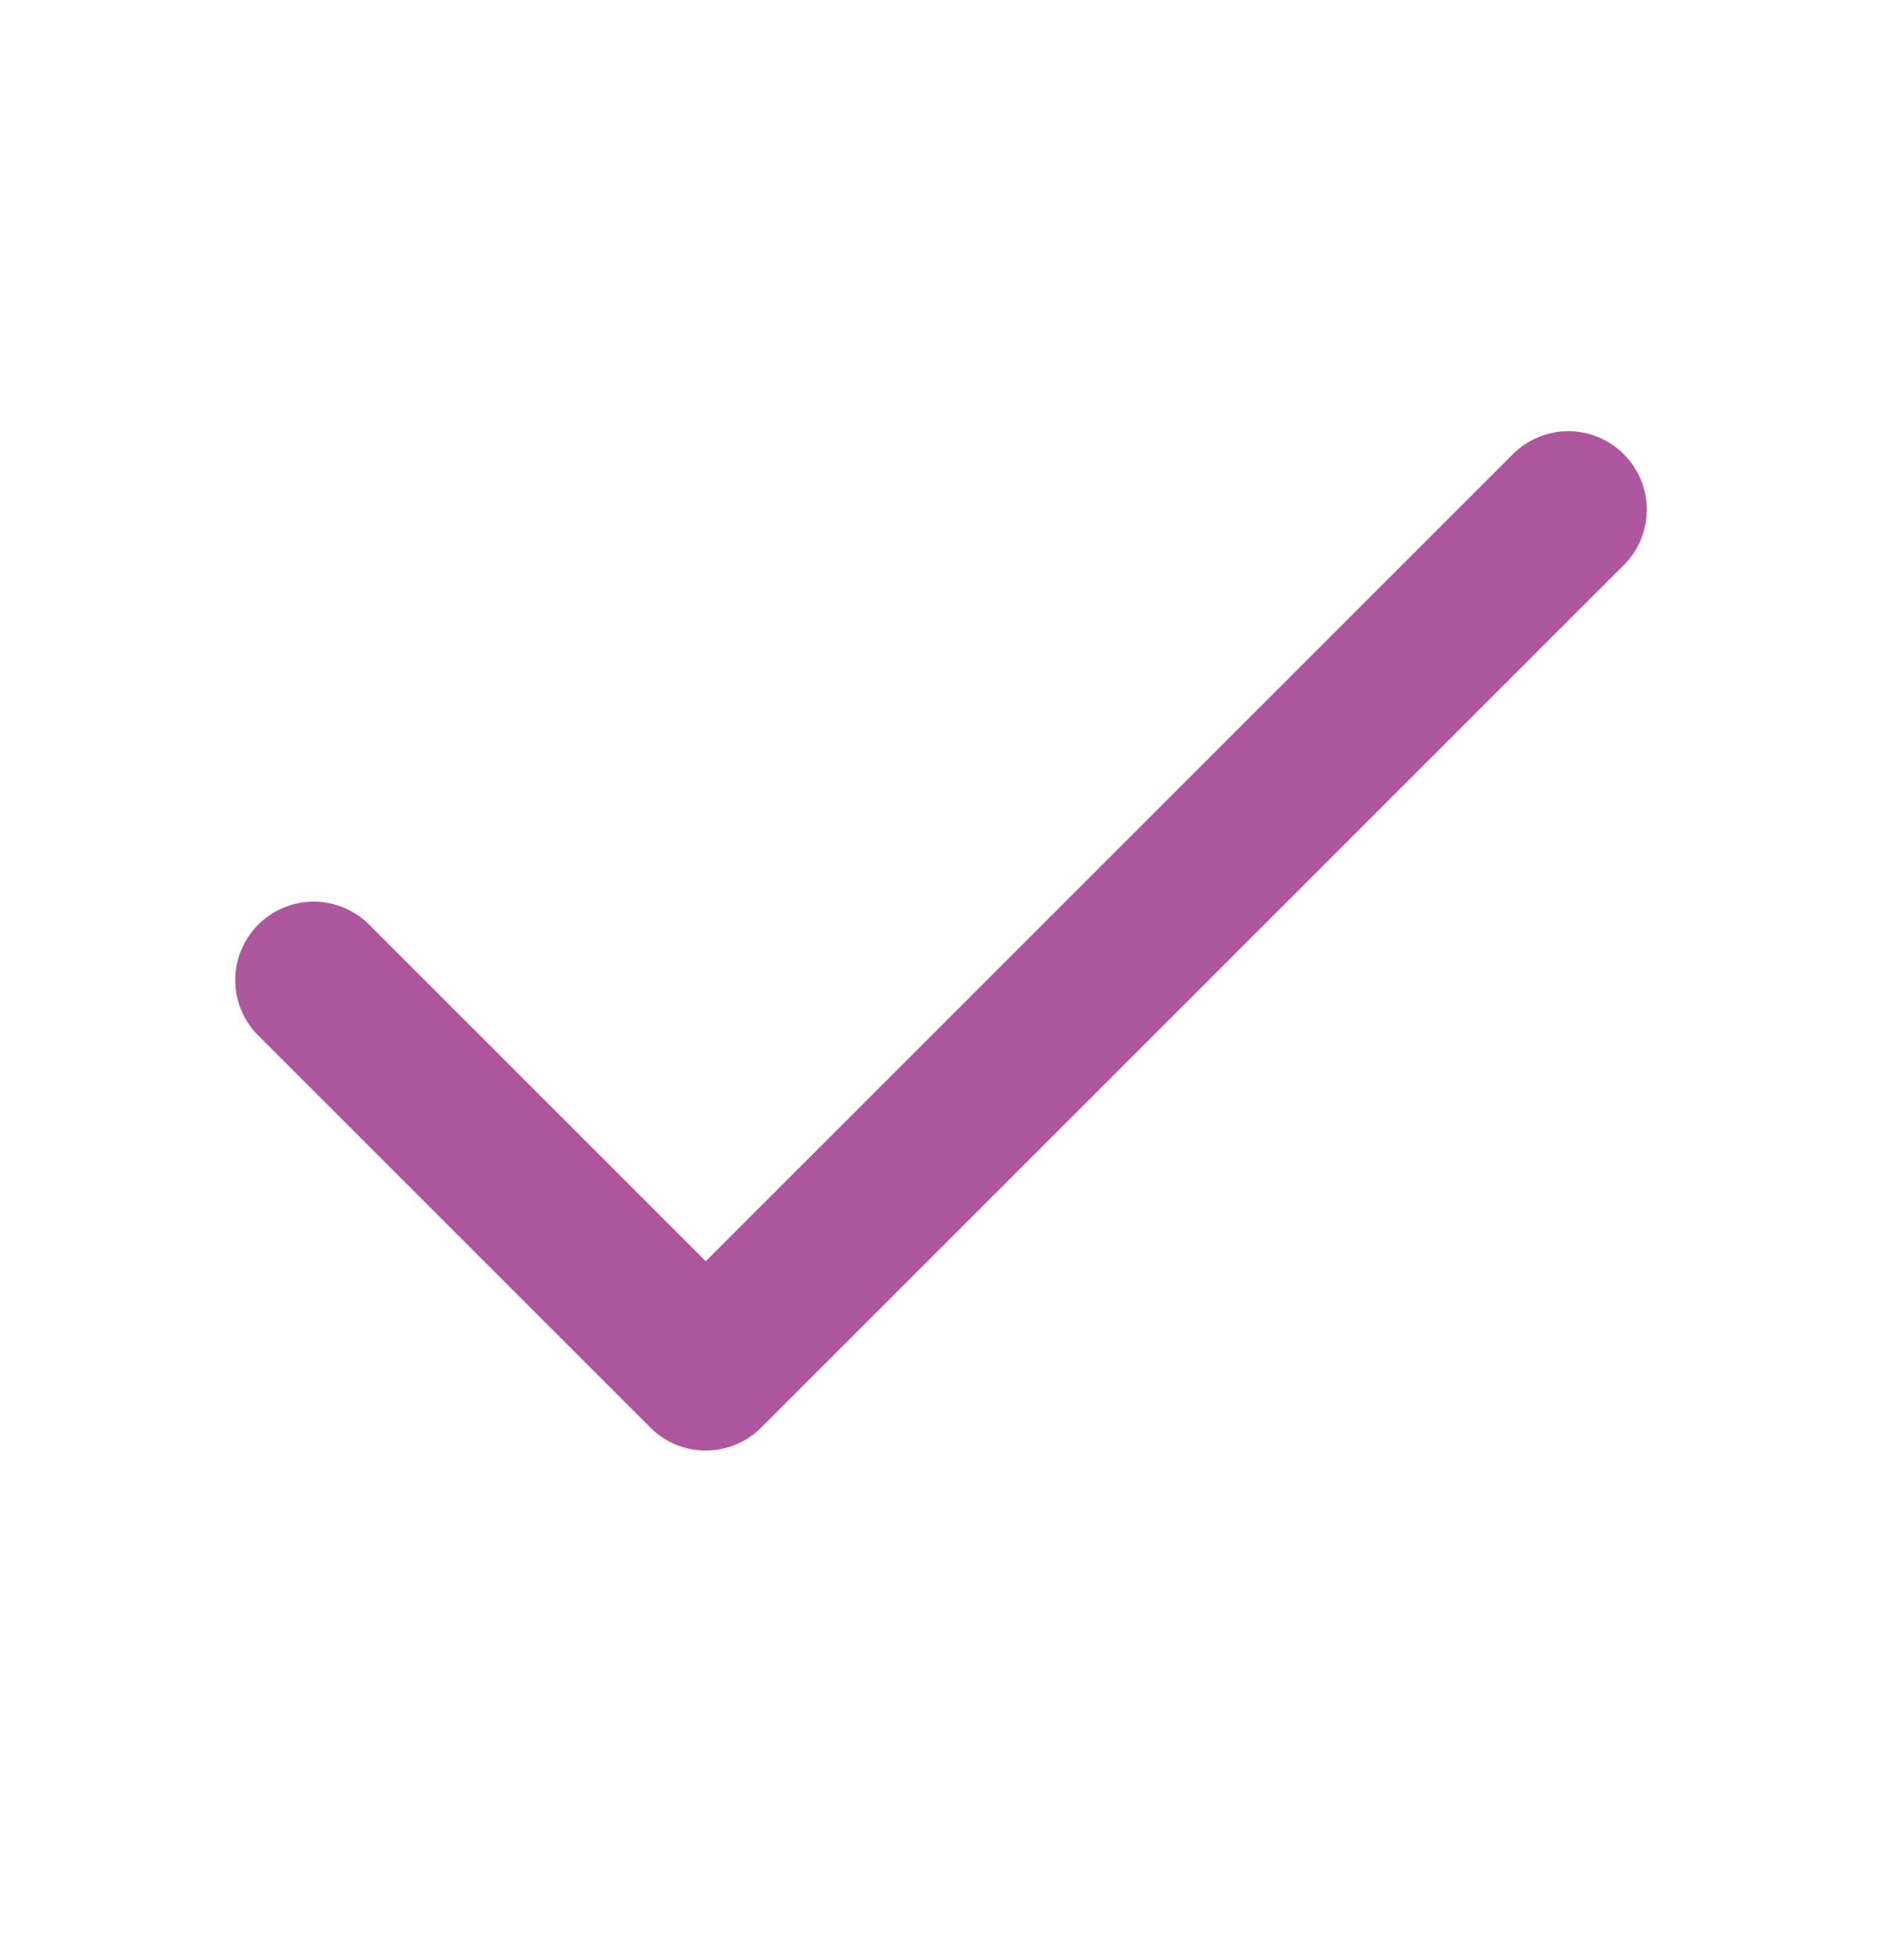 <svg width="24" height="25" viewBox="0 0 24 25" fill="none" xmlns="http://www.w3.org/2000/svg">
<path d="M20 6.5L9 17.5L4 12.5" stroke="#AE569E" stroke-width="2" stroke-linecap="round" stroke-linejoin="round"/>
</svg>
